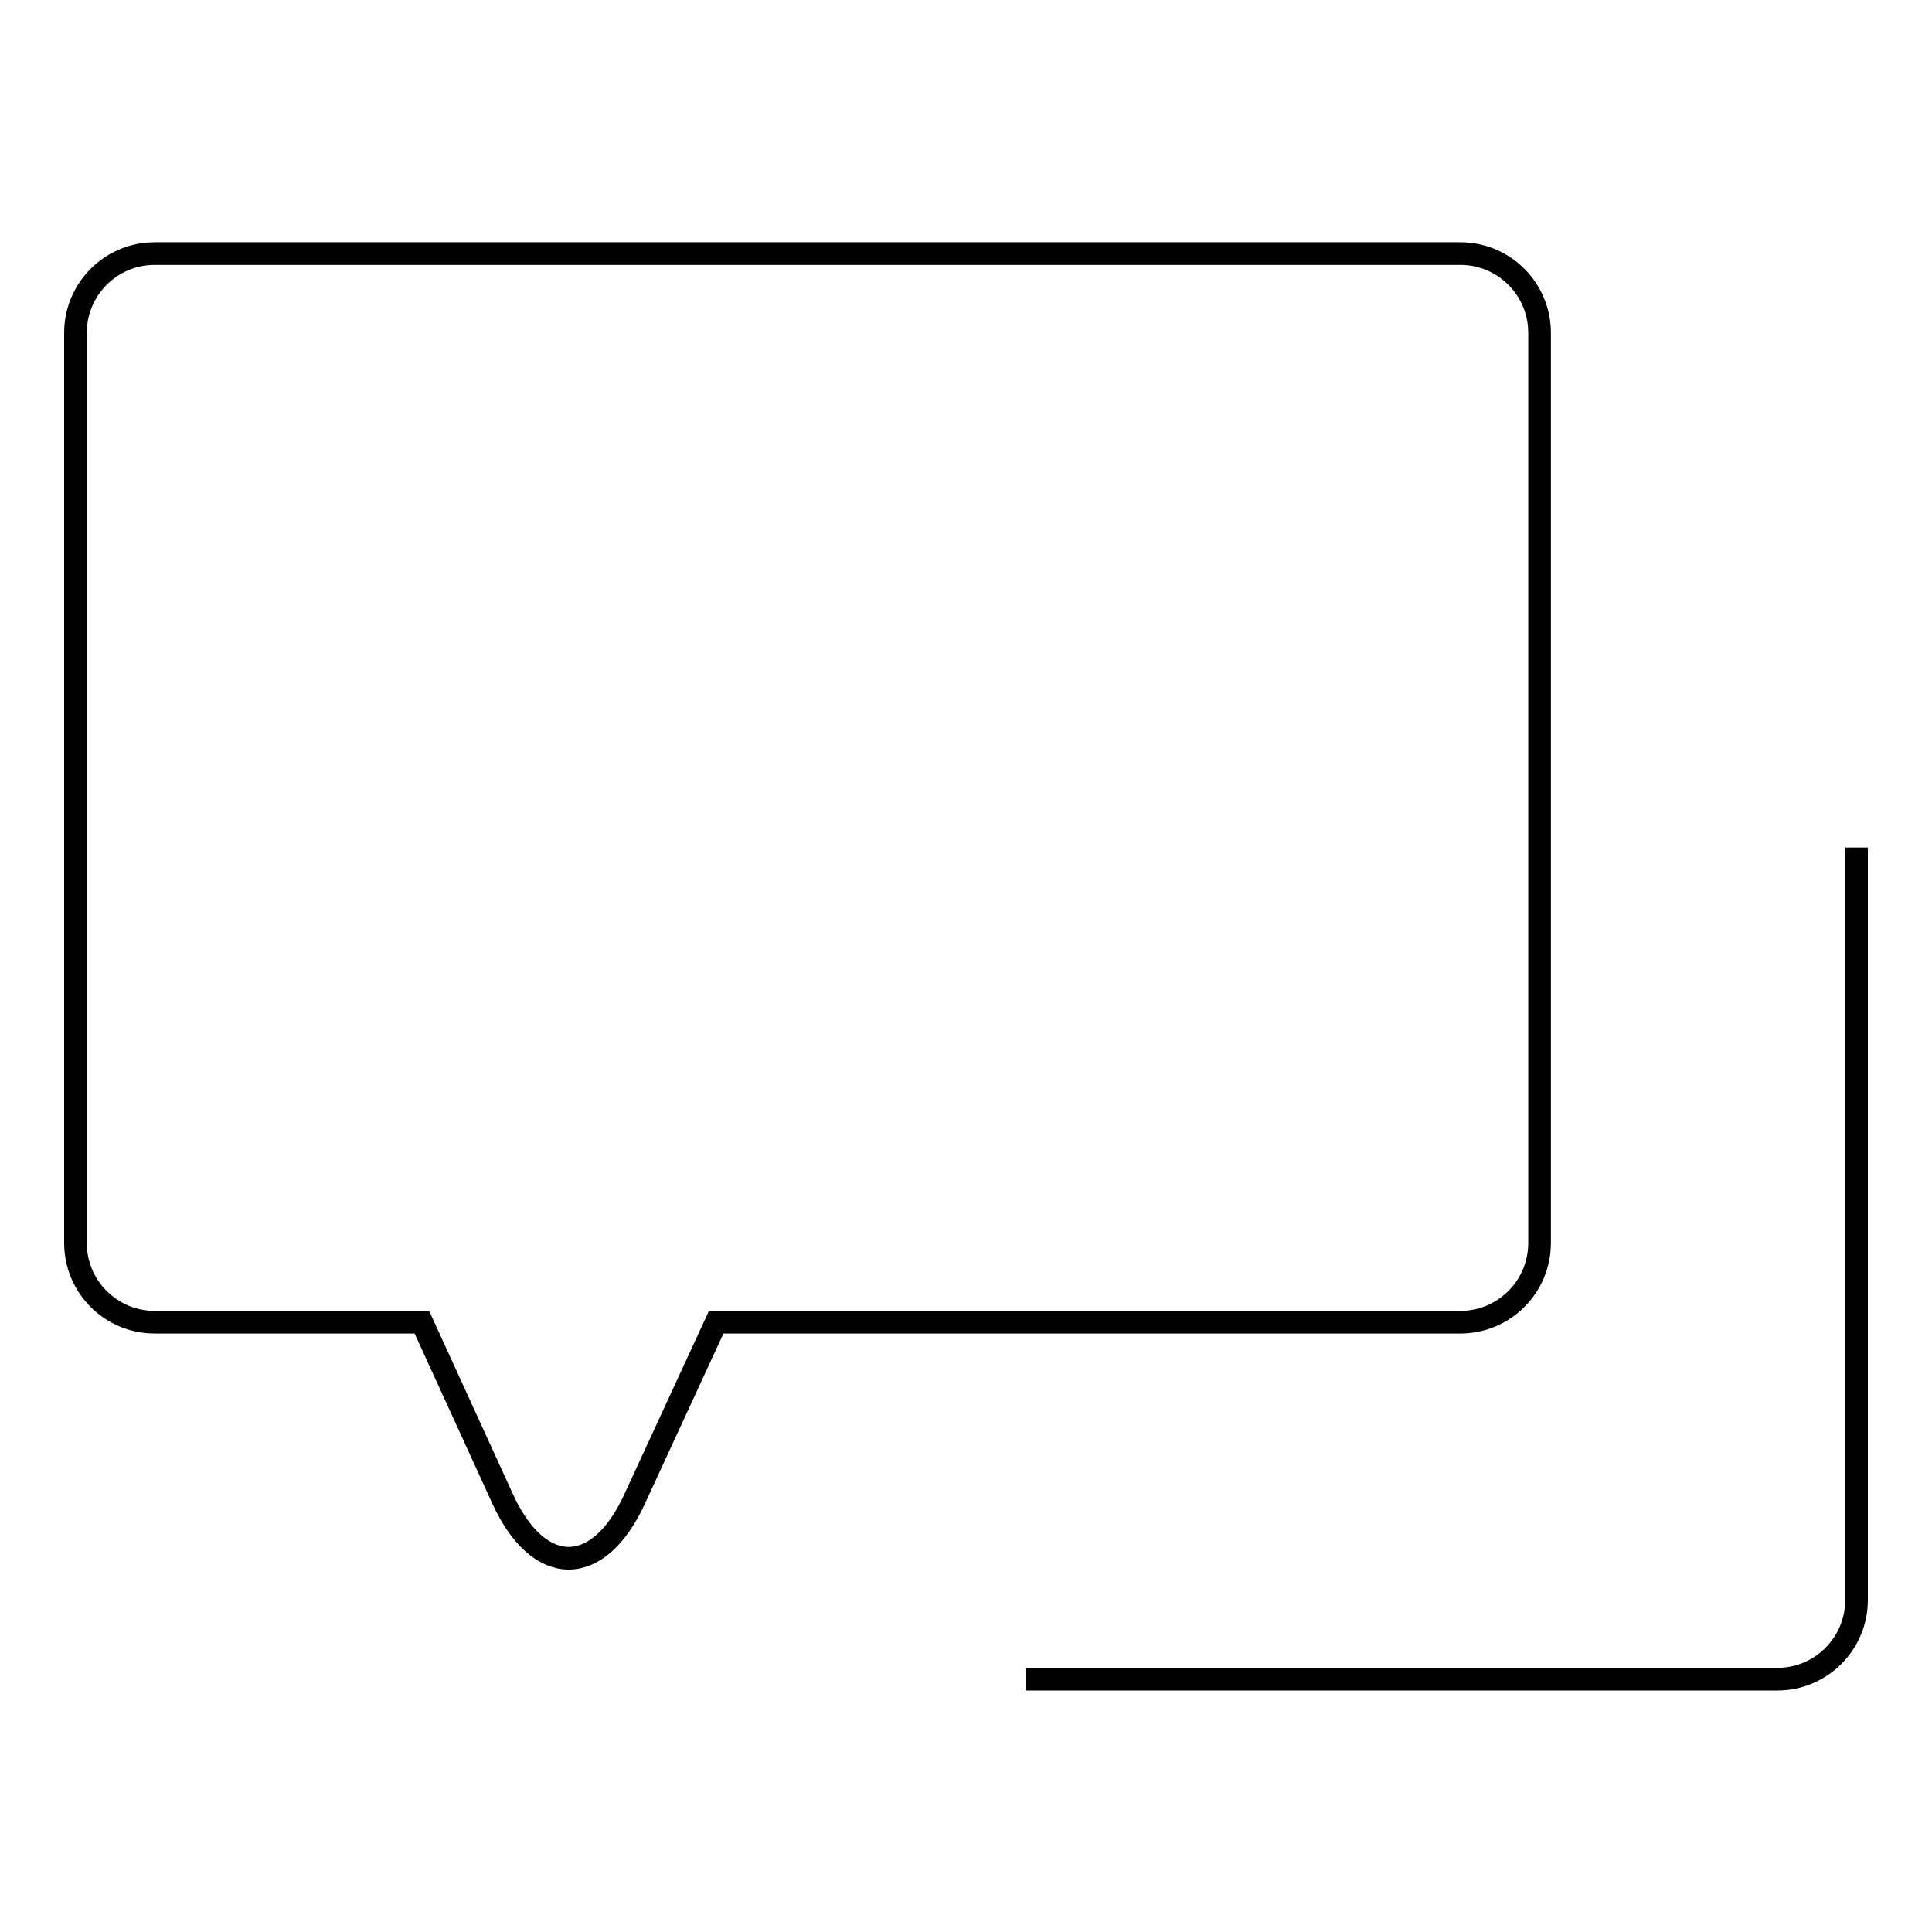 <?xml version="1.0" encoding="utf-8"?>
<!-- Svg Vector Icons : http://www.onlinewebfonts.com/icon -->
<!DOCTYPE svg PUBLIC "-//W3C//DTD SVG 1.1//EN" "http://www.w3.org/Graphics/SVG/1.1/DTD/svg11.dtd">
<svg version="1.1" xmlns="http://www.w3.org/2000/svg" xmlns:xlink="http://www.w3.org/1999/xlink" x="0px" y="0px" viewBox="0 0 256 256" enable-background="new 0 0 256 256" xml:space="preserve">
<g><g><path stroke-width="3" fill-opacity="0" stroke="#000000"  d="M94.9,175.2h98.6c5.8,0,10.5-4.7,10.5-10.5V44.1c0-5.8-4.7-10.5-10.5-10.5H20.5c-5.8,0-10.5,4.7-10.5,10.5v120.6c0,5.8,4.7,10.5,10.5,10.5h35.4l10.7,23.4c4.8,10.5,12.7,10.5,17.5,0L94.9,175.2z"/><path stroke-width="3" fill-opacity="0" stroke="#000000"  d="M246,112.3c0,0,0,4.7,0,10.5v89.2c0,5.8-4.7,10.5-10.5,10.5h-99.6"/></g></g>
</svg>